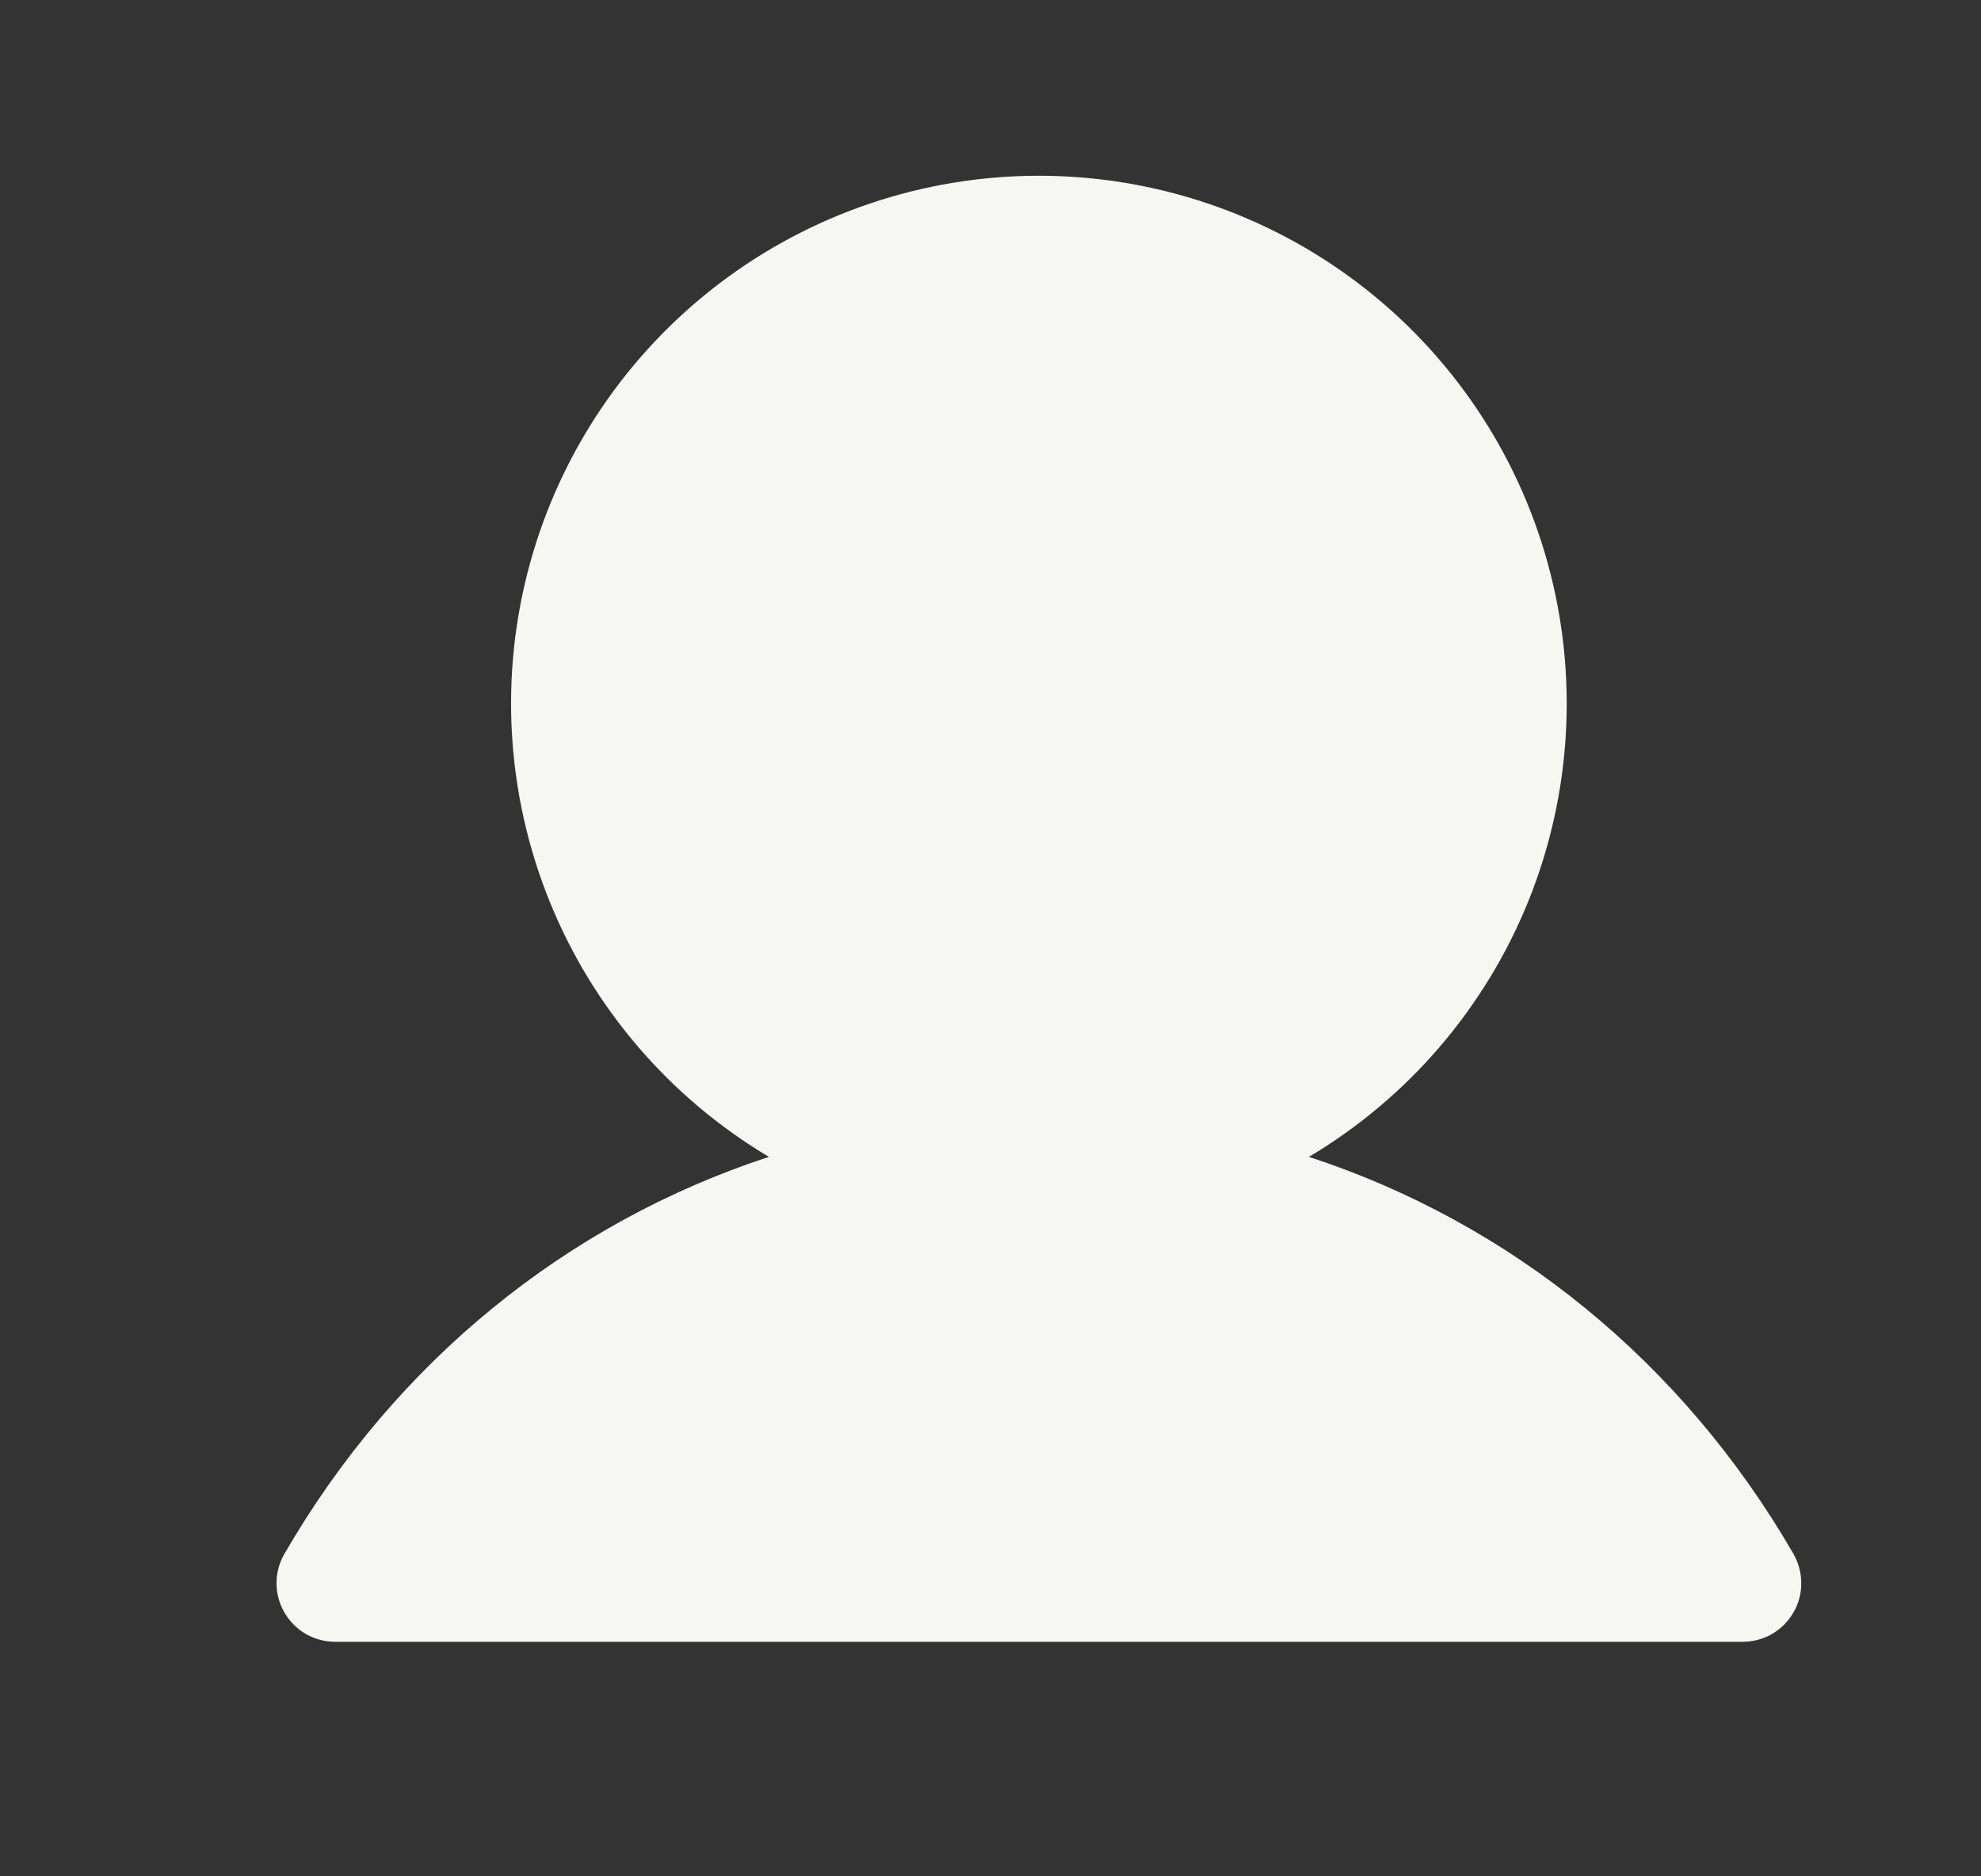 <svg width="19" height="18" viewBox="0 0 19 18" fill="none" xmlns="http://www.w3.org/2000/svg">
<rect x="0" y="0" width="19" height="18" fill="#333333" stroke="none"/>
<g clip-path="url(#clip0_7829_32686)">
<path d="M17.201 15.469C17.152 15.554 17.081 15.625 16.996 15.675C16.91 15.724 16.813 15.75 16.714 15.75H3.214C3.116 15.75 3.019 15.724 2.933 15.675C2.848 15.625 2.777 15.554 2.728 15.469C2.678 15.383 2.652 15.286 2.652 15.188C2.652 15.089 2.678 14.992 2.728 14.906C3.799 13.055 5.449 11.728 7.375 11.098C6.422 10.531 5.682 9.667 5.268 8.639C4.854 7.61 4.789 6.474 5.083 5.405C5.377 4.336 6.014 3.394 6.896 2.722C7.778 2.05 8.856 1.686 9.964 1.686C11.073 1.686 12.151 2.05 13.033 2.722C13.915 3.394 14.551 4.336 14.845 5.405C15.139 6.474 15.075 7.61 14.661 8.639C14.247 9.667 13.507 10.531 12.554 11.098C14.48 11.728 16.13 13.055 17.201 14.906C17.25 14.992 17.276 15.089 17.276 15.188C17.277 15.286 17.251 15.383 17.201 15.469Z" fill="#F6F7F2"/>
</g>
<defs>
<clipPath id="clip0_7829_32686">
<rect width="18" height="18" fill="white" transform="translate(0.964 0)"/>
</clipPath>
</defs>
</svg>

